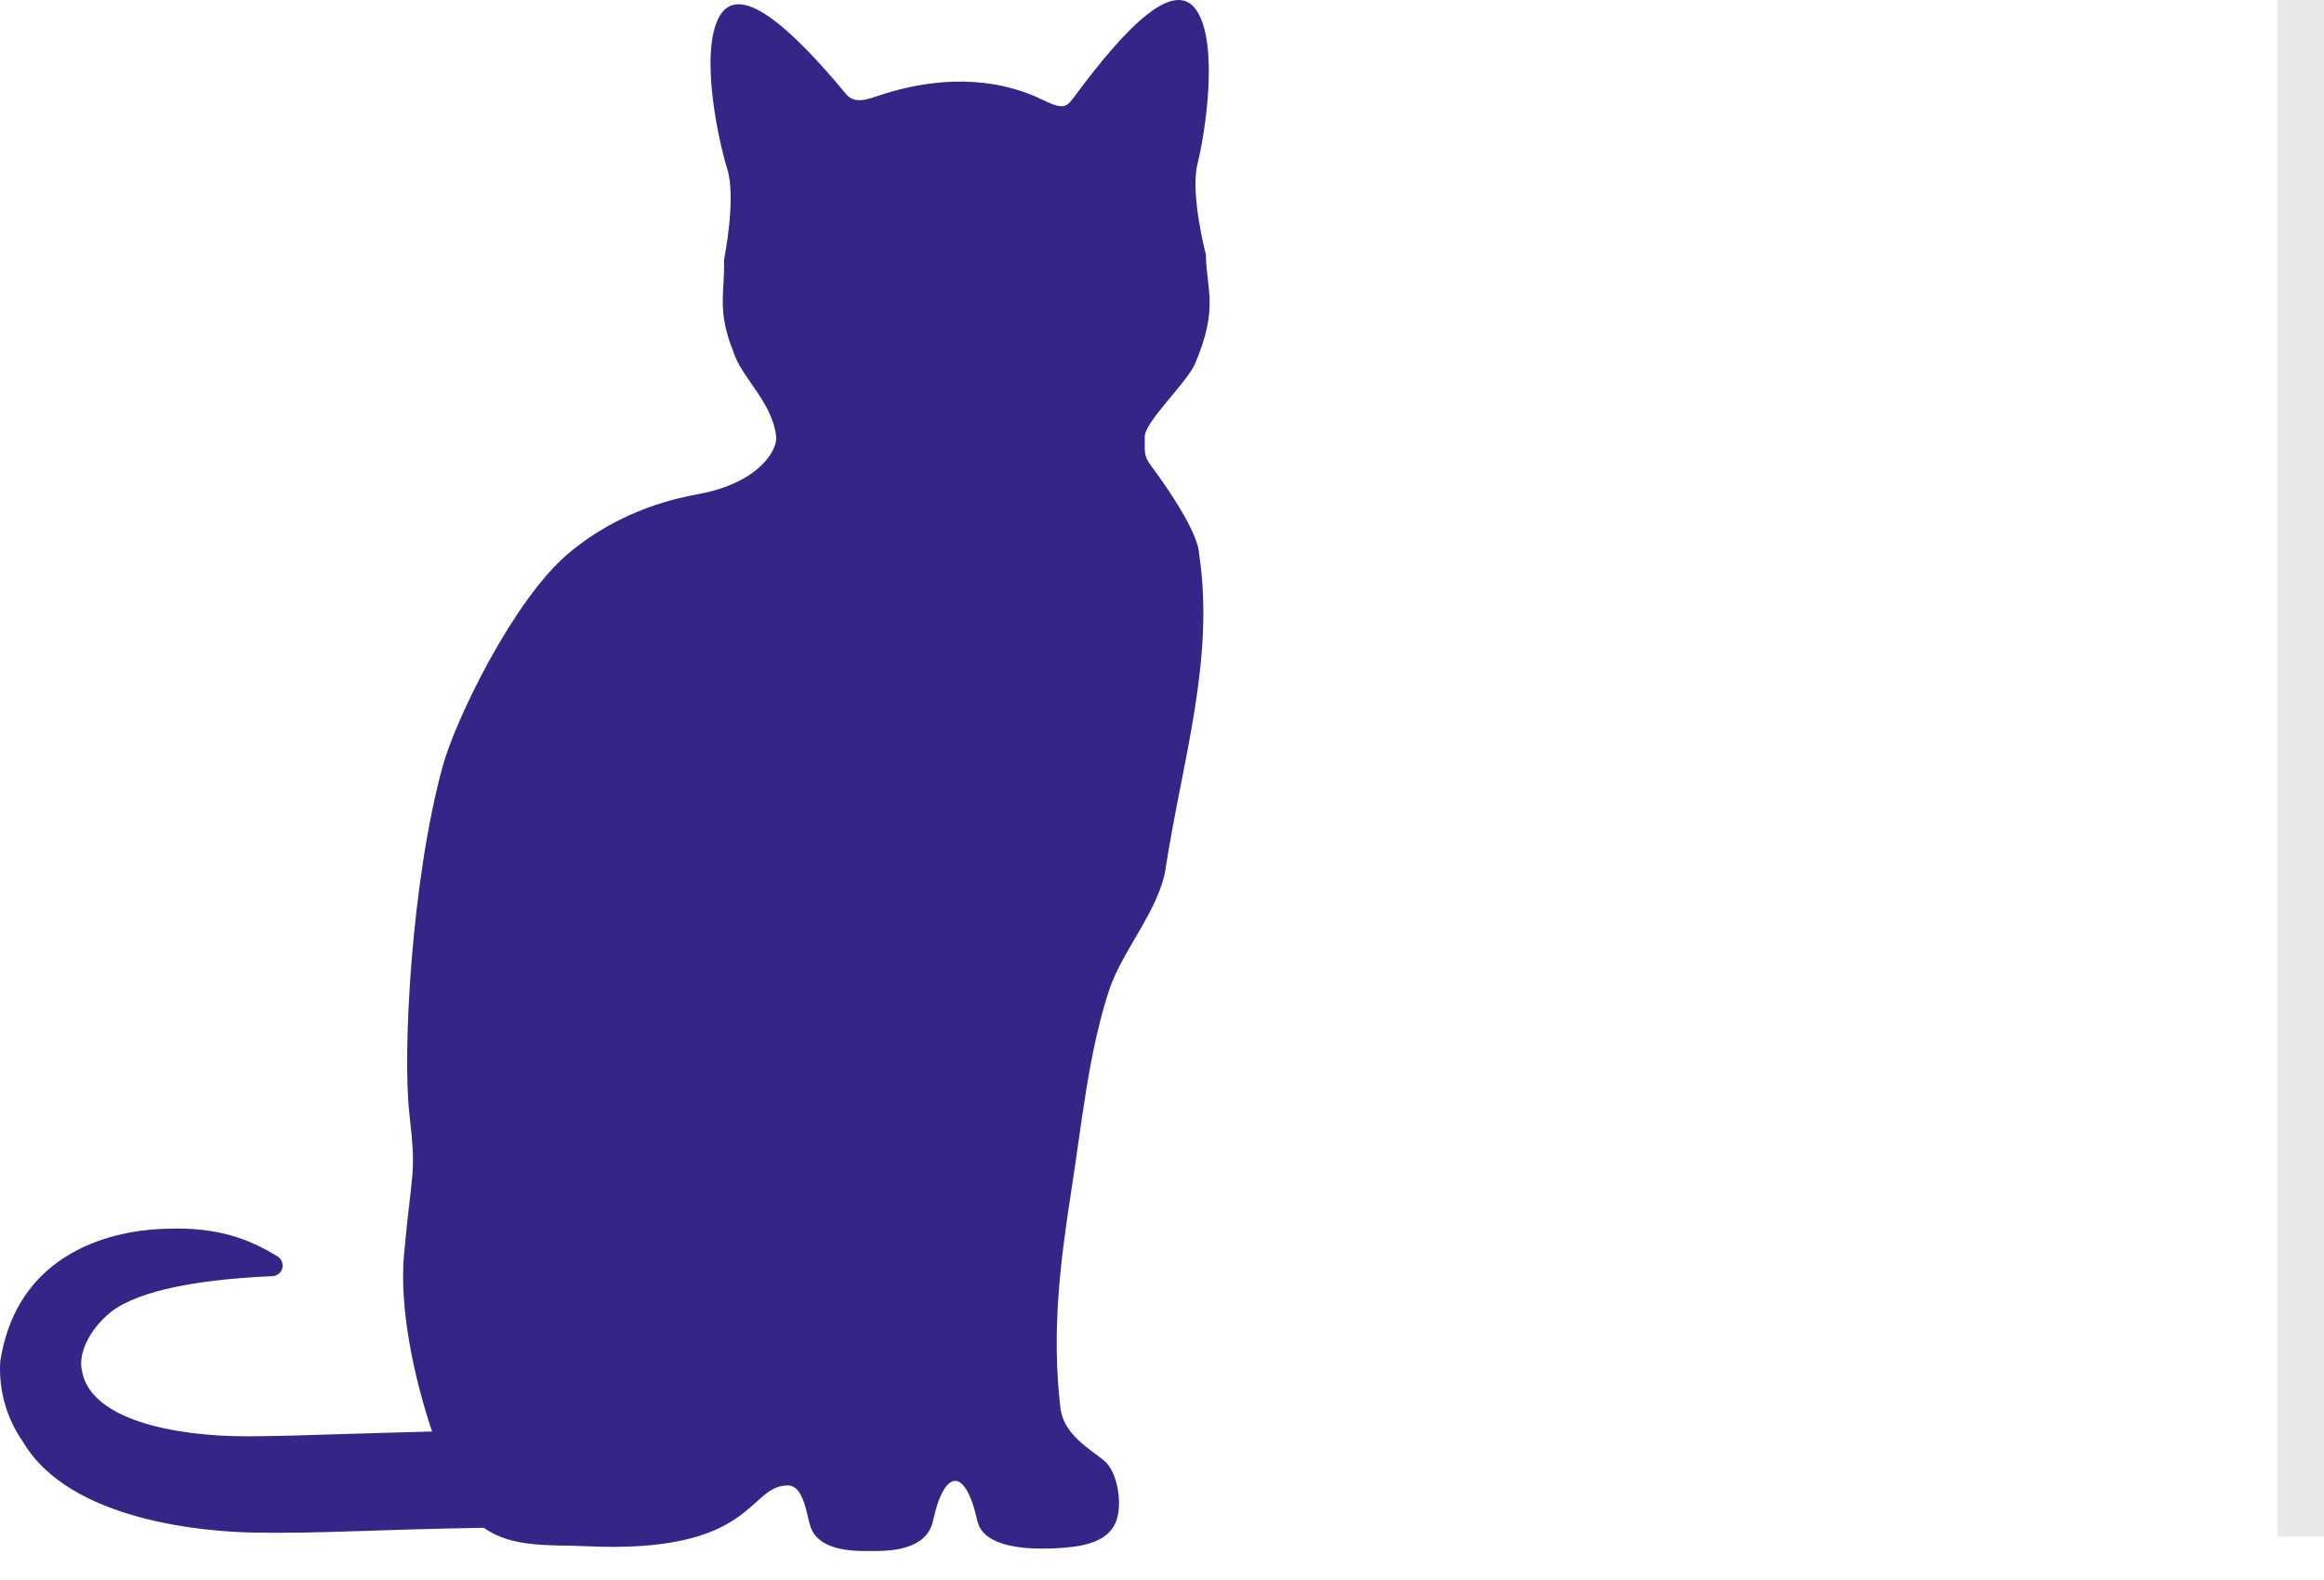<?xml version="1.0" encoding="UTF-8"?>
<svg width="50px" height="34px" viewBox="0 0 50 34" version="1.1" xmlns="http://www.w3.org/2000/svg" xmlns:xlink="http://www.w3.org/1999/xlink">
    <!-- Generator: Sketch 48.2 (47327) - http://www.bohemiancoding.com/sketch -->
    <title>Icon</title>
    <desc>Created with Sketch.</desc>
    <defs></defs>
    <g id="Blog-article" stroke="none" stroke-width="1" fill="none" fill-rule="evenodd" transform="translate(-136, -547)">
        <g id="Contenu" transform="translate(134, 139)">
            <g id="Titre" transform="translate(2, 405)">
                <g id="Icon" transform="translate(0, 3)">
                    <path d="M49.5,0.5 L49.5,32.562" id="Line-2" stroke="#E8E8E8" stroke-linecap="square"></path>
                    <path d="M24.629,9.4 C24.637,9.694 24.587,9.791 24.774,10.036 C24.958,10.282 25.773,11.397 25.799,11.921 C26.14,14.2 25.435,16.368 25.077,18.693 C24.945,19.564 24.14,20.467 23.863,21.304 C23.419,22.664 23.279,24.147 23.057,25.566 C22.806,27.178 22.622,28.657 22.815,30.301 C22.886,30.876 23.454,31.183 23.754,31.43 C24.055,31.676 24.161,32.404 24.001,32.767 C23.802,33.223 23.219,33.294 22.66,33.32 C22.096,33.342 21.157,33.305 21.028,32.728 C20.762,31.539 20.312,31.622 20.073,32.728 C19.94,33.35 19.163,33.376 18.819,33.376 C18.505,33.375 17.612,33.43 17.431,32.833 C17.349,32.569 17.286,31.965 16.952,31.965 C16.071,31.965 16.269,33.458 12.561,33.271 C11.876,33.238 11.019,33.317 10.411,32.877 C9.844,32.885 9.306,32.899 8.876,32.911 L8.082,32.936 C7.374,32.959 6.669,32.984 5.962,32.984 C5.783,32.984 5.603,32.982 5.424,32.979 C4.523,32.959 1.5,32.767 0.484,31.01 C0.142,30.52 -0.032,29.908 0.005,29.302 C0.403,26.696 2.843,26.454 3.581,26.442 C3.657,26.441 3.735,26.437 3.811,26.437 C4.84,26.437 5.455,26.725 5.969,27.034 C6.055,27.086 6.098,27.191 6.075,27.291 C6.048,27.388 5.962,27.458 5.859,27.462 C4.016,27.541 2.781,27.839 2.284,28.321 C1.958,28.617 1.674,29.093 1.763,29.496 C1.94,30.541 3.715,30.908 5.314,30.908 L5.378,30.908 C5.994,30.904 6.61,30.884 7.228,30.864 C7.565,30.854 7.902,30.842 8.241,30.834 L9.296,30.805 C8.899,29.621 8.588,28.142 8.693,26.992 C8.858,25.157 8.964,25.314 8.81,23.991 C8.654,22.664 8.853,18.928 9.526,16.483 C9.803,15.475 11.052,12.907 12.216,11.921 C13.378,10.934 14.634,10.707 15.043,10.629 C16.336,10.385 16.735,9.678 16.699,9.386 C16.605,8.63 15.94,8.117 15.771,7.55 C15.416,6.659 15.601,6.275 15.576,5.597 C15.576,5.597 15.847,4.267 15.646,3.635 C15.45,3.002 15.049,1.125 15.475,0.359 C15.898,-0.406 16.994,0.569 18.205,2.026 C18.391,2.249 18.675,2.134 18.914,2.055 C20.432,1.55 21.634,1.757 22.418,2.142 C22.897,2.377 22.949,2.302 23.122,2.071 C24.25,0.544 25.289,-0.496 25.756,0.244 C26.223,0.983 25.927,2.88 25.764,3.524 C25.601,4.171 25.944,5.48 25.944,5.48 C25.957,6.248 26.224,6.619 25.71,7.83 C25.542,8.226 24.62,9.085 24.629,9.4" id="Cat-title" fill="#332687"></path>
                </g>
            </g>
        </g>
    </g>
</svg>